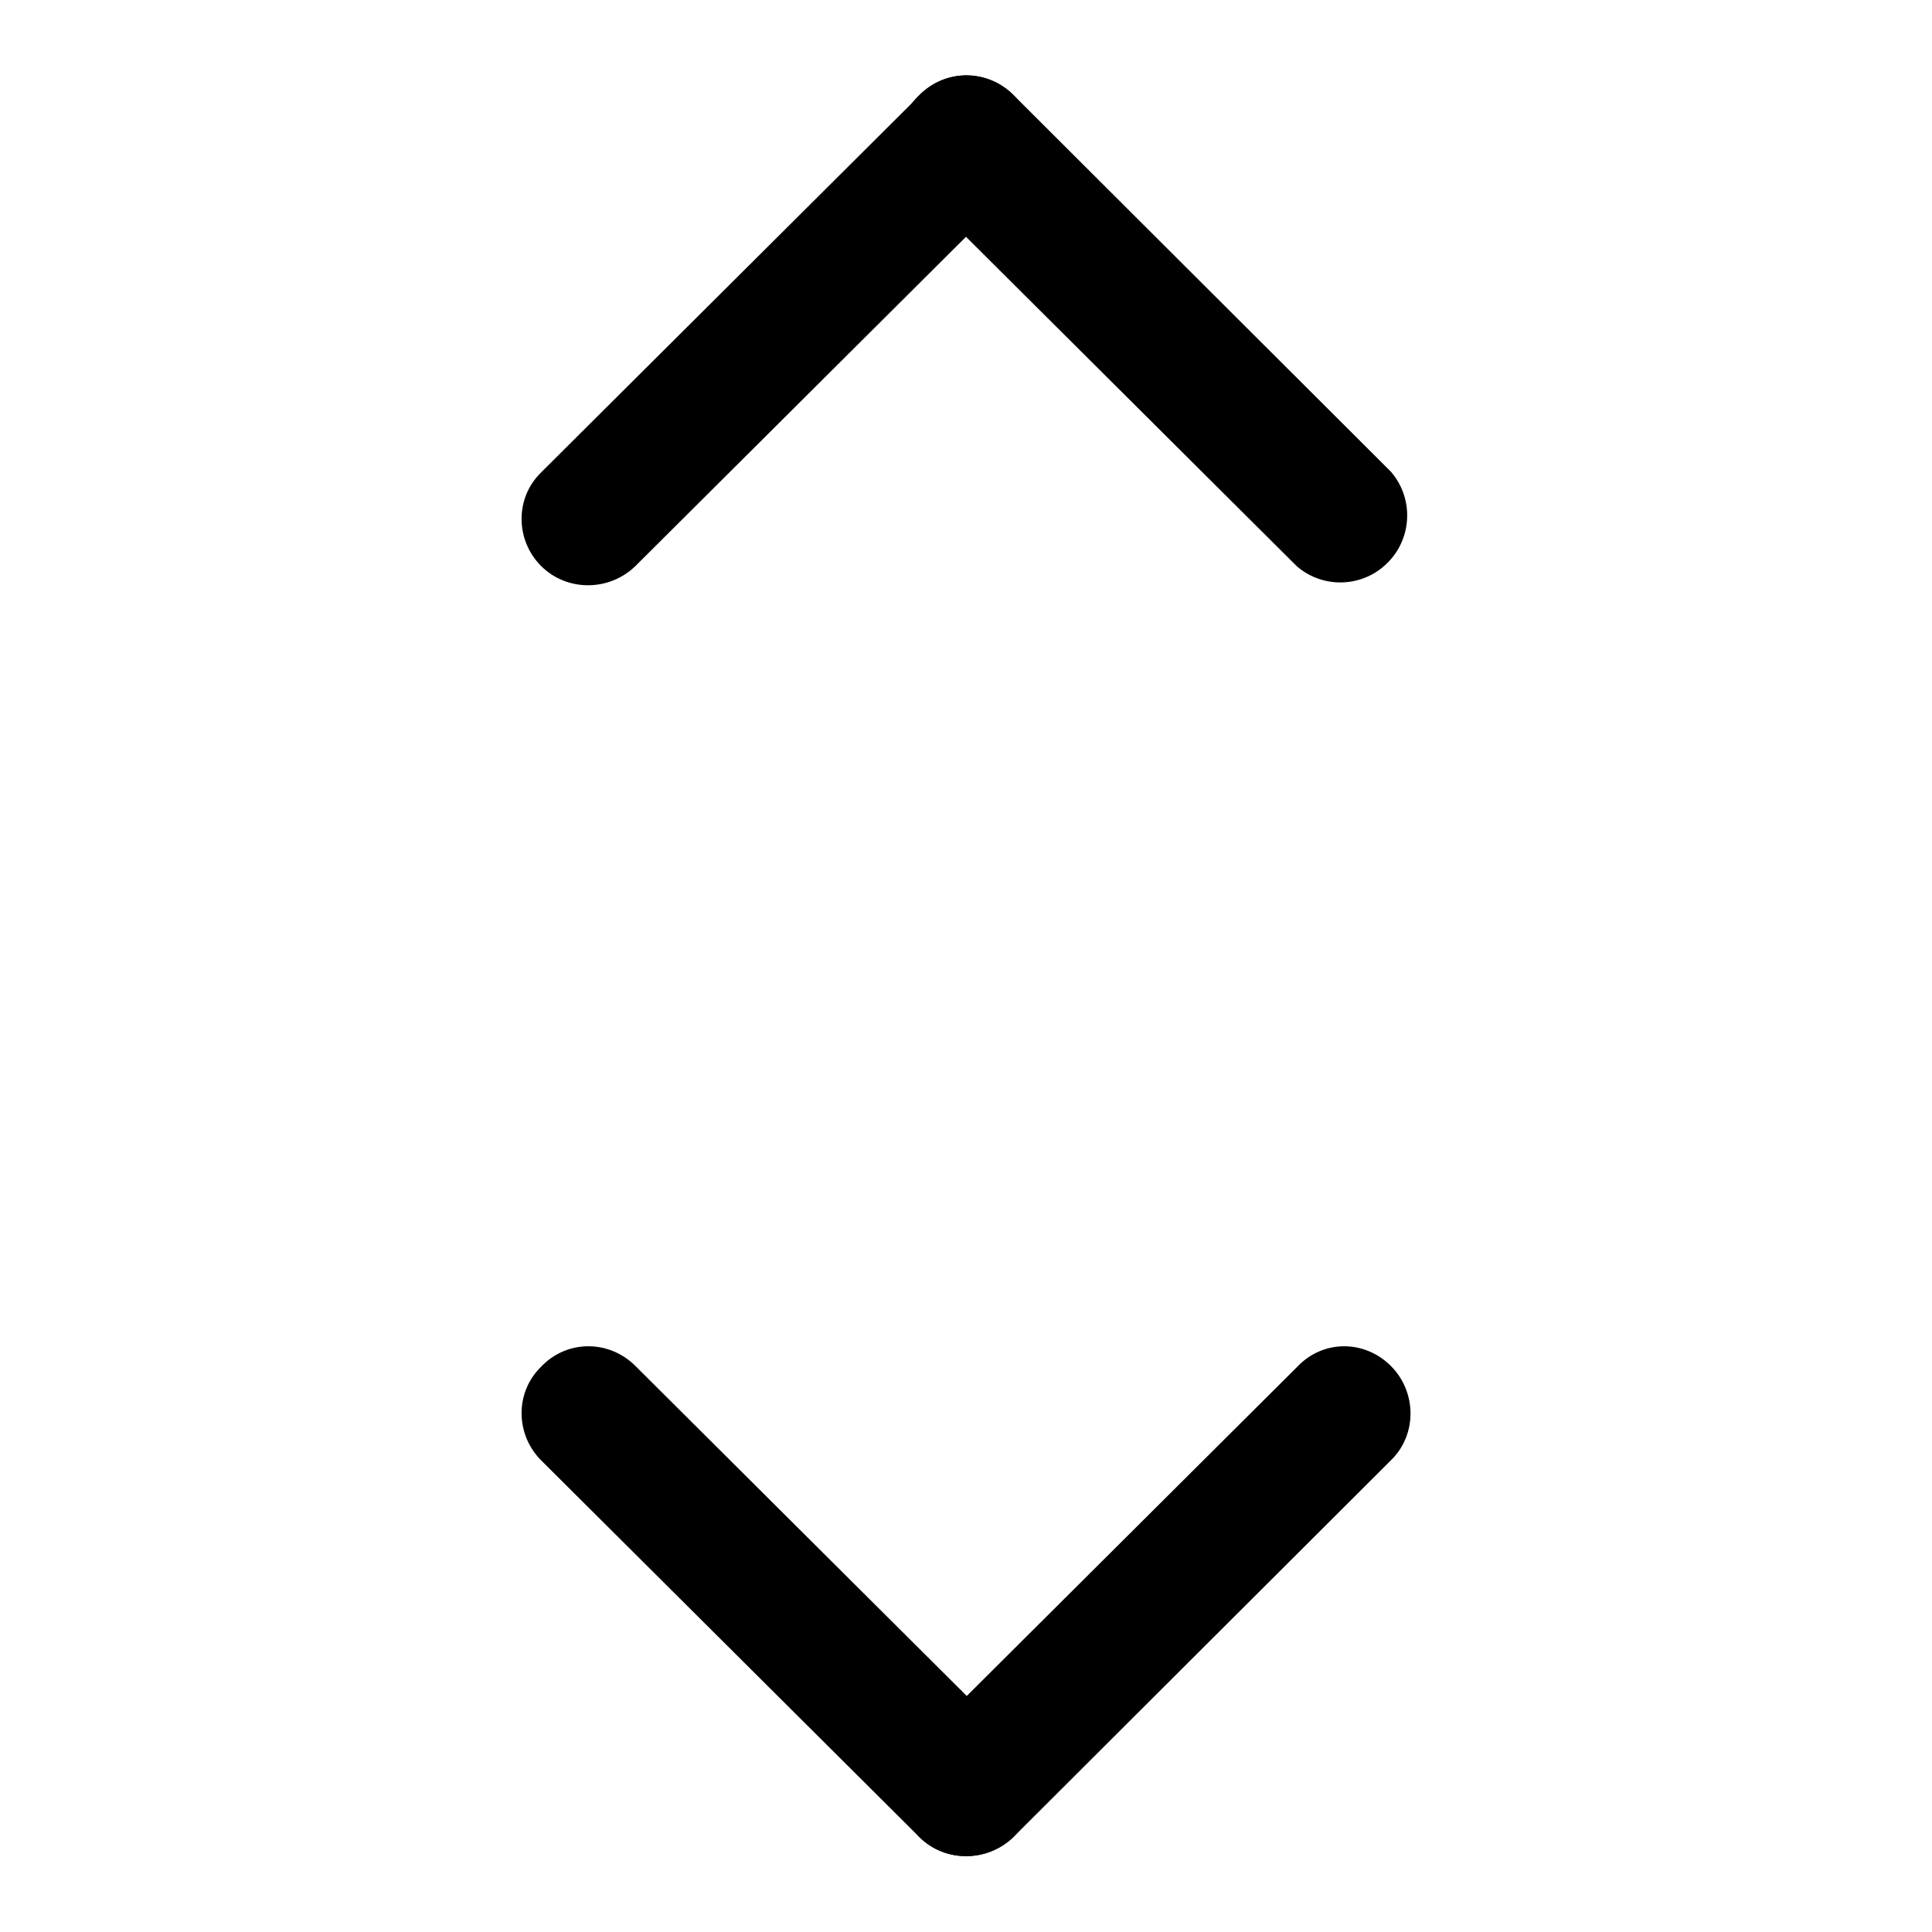 <?xml version="1.0" encoding="utf-8"?>
<!-- Svg Vector Icons : http://www.onlinewebfonts.com/icon -->
<!DOCTYPE svg PUBLIC "-//W3C//DTD SVG 1.1//EN" "http://www.w3.org/Graphics/SVG/1.1/DTD/svg11.dtd">
<svg version="1.1" xmlns="http://www.w3.org/2000/svg" xmlns:xlink="http://www.w3.org/1999/xlink" x="0px" y="0px" viewBox="0 0 256 256" enable-background="new 0 0 256 256" xml:space="preserve">
<g> <path fill="#000000" d="M134.3,12.6l50,49.9c3.2,3.7,2.8,9.3-0.9,12.5c-3.3,2.9-8.3,2.9-11.6,0l-50.1-49.9c-3.4-3.4-3.5-9,0-12.4 c0,0,0,0,0,0C125.2,9.1,130.8,9.1,134.3,12.6z"/> <path fill="#000000" d="M134.3,12.6c3.4,3.4,3.5,9,0,12.5c0,0,0,0,0,0L84.2,75c-3.5,3.4-9.1,3.4-12.5,0c-3.4-3.4-3.5-9,0-12.4 c0,0,0,0,0,0l50.1-49.9C125.2,9.1,130.8,9.1,134.3,12.6z M84.2,181l50.1,49.9c3.4,3.5,3.4,9.1,0,12.5c-3.5,3.4-9.1,3.4-12.5,0 l-50.1-49.9c-3.4-3.4-3.5-9,0-12.4c0,0,0,0,0,0C75.1,177.5,80.7,177.5,84.2,181L84.2,181z"/> <path fill="#000000" d="M184.3,181c3.4,3.4,3.5,9,0.1,12.4c0,0,0,0-0.1,0.1l-50,49.9c-3.5,3.4-9.1,3.4-12.5,0 c-3.4-3.4-3.5-9,0-12.4c0,0,0,0,0,0l50.1-49.9C175.3,177.5,180.8,177.5,184.3,181z"/></g>
</svg>